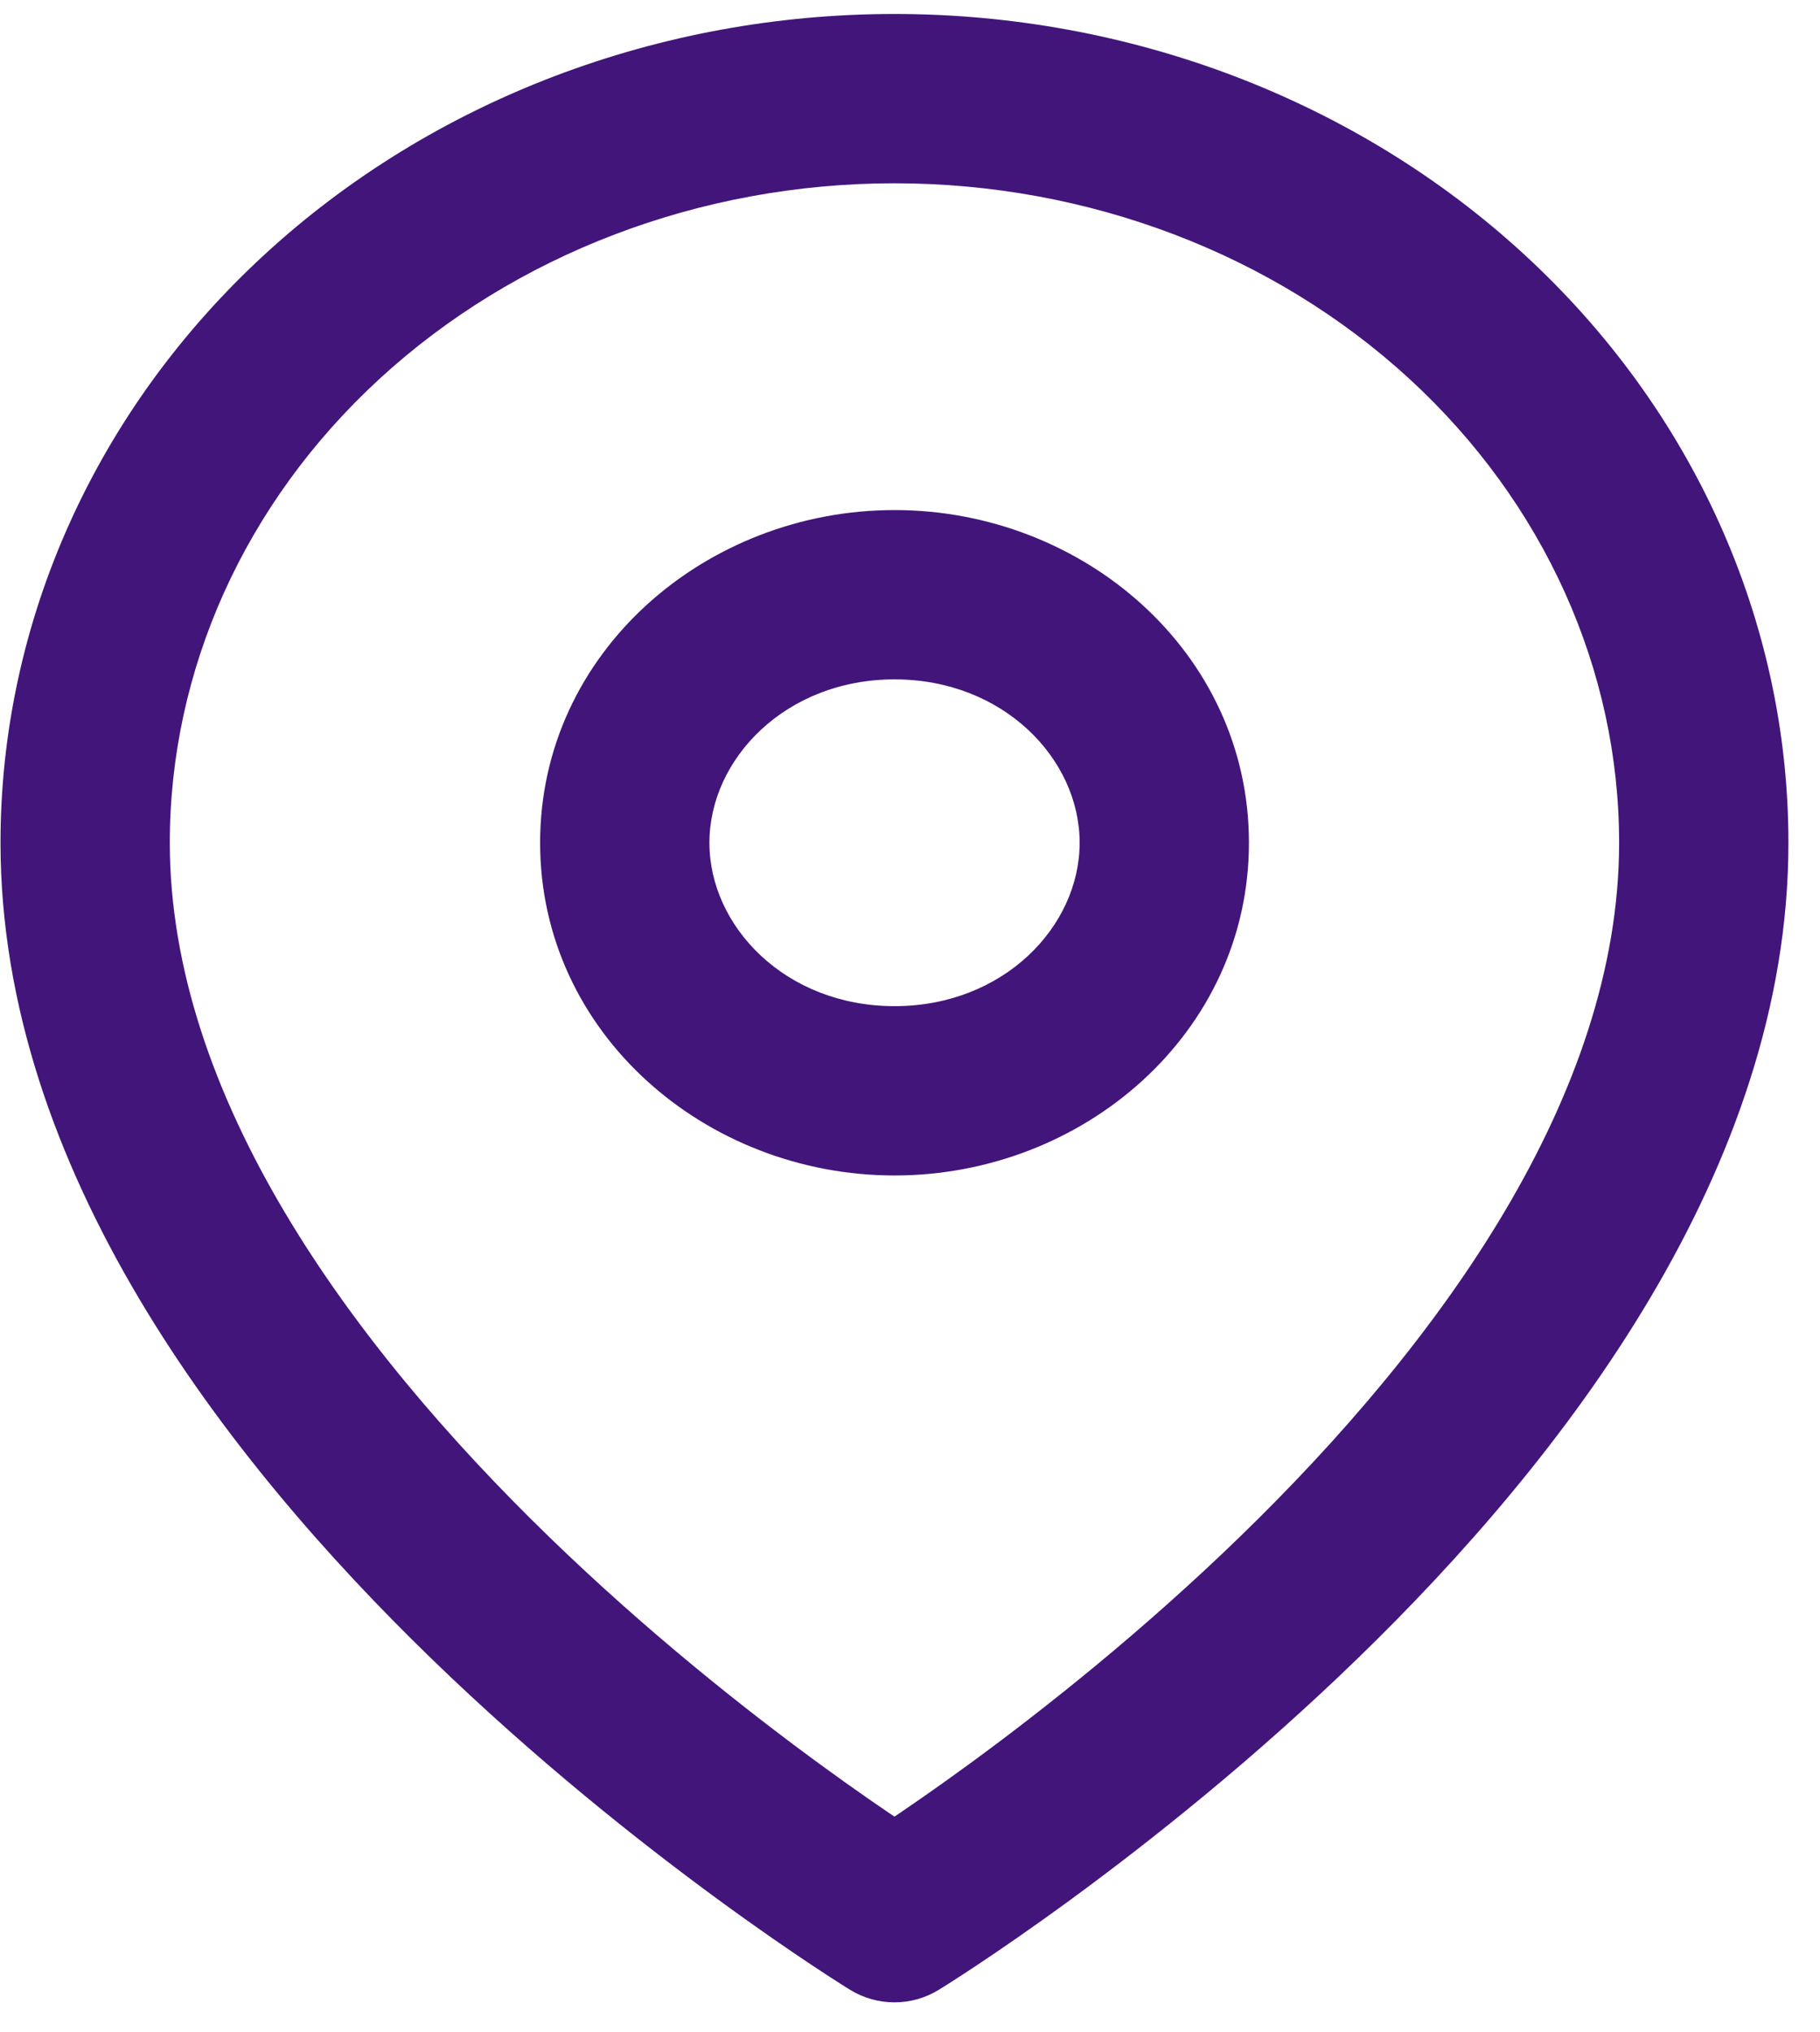 <svg width="43" height="48" viewBox="0 0 43 48" fill="none" xmlns="http://www.w3.org/2000/svg">
<path fill-rule="evenodd" clip-rule="evenodd" d="M8.289 8.215C11.682 5.095 16.301 3.33 21.133 3.33C25.965 3.33 30.583 5.095 33.977 8.215C37.367 11.332 39.254 15.541 39.254 19.91C39.254 26.313 34.746 32.409 29.997 37.018C27.649 39.297 25.297 41.16 23.53 42.453C22.647 43.099 21.913 43.602 21.401 43.941C21.303 44.007 21.214 44.065 21.133 44.118C21.052 44.065 20.962 44.007 20.864 43.941C20.353 43.602 19.618 43.099 18.736 42.453C16.969 41.16 14.617 39.297 12.269 37.018C7.52 32.409 3.012 26.313 3.012 19.91C3.012 15.541 4.899 11.332 8.289 8.215ZM20.61 46.157C20.61 46.157 20.61 46.157 21.133 45.305L20.61 46.157C20.931 46.354 21.335 46.354 21.655 46.157L21.133 45.305C21.655 46.157 21.656 46.157 21.656 46.157L21.657 46.156L21.661 46.154L21.673 46.147L21.717 46.119C21.756 46.095 21.812 46.06 21.885 46.013C22.03 45.921 22.241 45.785 22.508 45.608C23.041 45.253 23.801 44.733 24.711 44.067C26.529 42.735 28.958 40.813 31.39 38.453C36.202 33.783 41.254 27.182 41.254 19.91C41.254 14.954 39.112 10.22 35.33 6.743C31.552 3.269 26.443 1.33 21.133 1.33C15.822 1.33 10.714 3.268 6.935 6.743C3.154 10.22 1.012 14.954 1.012 19.91C1.012 27.182 6.064 33.783 10.876 38.453C13.308 40.813 15.736 42.735 17.554 44.067C18.464 44.733 19.224 45.253 19.758 45.608C20.025 45.785 20.236 45.921 20.381 46.013C20.453 46.06 20.51 46.095 20.548 46.119L20.593 46.147L20.605 46.154L20.608 46.156L20.61 46.157ZM15.761 19.91C15.761 17.303 18.086 15.05 21.135 15.05C24.183 15.05 26.508 17.303 26.508 19.91C26.508 22.517 24.183 24.77 21.135 24.77C18.086 24.77 15.761 22.517 15.761 19.91ZM21.135 13.05C17.143 13.05 13.761 16.044 13.761 19.91C13.761 23.776 17.143 26.77 21.135 26.77C25.126 26.77 28.508 23.776 28.508 19.91C28.508 16.044 25.126 13.05 21.135 13.05Z" fill="#42157B"/>
<path d="M8.289 8.215L7.612 7.479V7.479L8.289 8.215ZM33.977 8.215L34.653 7.479V7.479L33.977 8.215ZM29.997 37.018L29.3 36.3L29.997 37.018ZM23.53 42.453L24.12 43.26H24.12L23.53 42.453ZM21.401 43.941L21.954 44.775H21.954L21.401 43.941ZM21.133 44.118L20.586 44.956C20.918 45.173 21.347 45.173 21.68 44.956L21.133 44.118ZM20.864 43.941L20.311 44.775L20.311 44.775L20.864 43.941ZM18.736 42.453L18.145 43.26L18.736 42.453ZM12.269 37.018L12.965 36.3H12.965L12.269 37.018ZM21.133 45.305L21.985 44.782C21.803 44.486 21.481 44.305 21.133 44.305C20.785 44.305 20.462 44.486 20.28 44.782L21.133 45.305ZM20.61 46.157L21.137 45.308L21.132 45.304L20.61 46.157ZM20.61 46.157L19.758 45.635C19.469 46.106 19.617 46.721 20.088 47.01L20.61 46.157ZM21.655 46.157L22.178 47.01C22.404 46.871 22.566 46.649 22.628 46.391C22.69 46.133 22.646 45.861 22.508 45.635L21.655 46.157ZM21.656 46.157L21.133 45.304L21.128 45.308L21.656 46.157ZM21.657 46.156L22.18 47.009L22.181 47.008L21.657 46.156ZM21.661 46.154L22.185 47.006L22.186 47.005L21.661 46.154ZM21.673 46.147L22.198 46.998L22.201 46.996L21.673 46.147ZM21.717 46.119L22.245 46.968L22.247 46.967L21.717 46.119ZM21.885 46.013L21.348 45.17L21.348 45.17L21.885 46.013ZM22.508 45.608L21.954 44.775H21.954L22.508 45.608ZM24.711 44.067L25.302 44.874L24.711 44.067ZM31.39 38.453L32.086 39.171L31.39 38.453ZM35.33 6.743L34.653 7.479L35.33 6.743ZM6.935 6.743L7.612 7.479V7.479L6.935 6.743ZM10.876 38.453L10.179 39.171L10.876 38.453ZM17.554 44.067L18.145 43.26L17.554 44.067ZM19.758 45.608L20.311 44.775H20.311L19.758 45.608ZM20.381 46.013L20.918 45.17L20.918 45.17L20.381 46.013ZM20.548 46.119L20.018 46.967L20.02 46.968L20.548 46.119ZM20.593 46.147L20.065 46.996L20.068 46.998L20.593 46.147ZM20.605 46.154L20.08 47.005L20.081 47.006L20.605 46.154ZM20.608 46.156L20.084 47.008L20.086 47.009L20.608 46.156ZM21.133 2.33C16.061 2.33 11.198 4.182 7.612 7.479L8.966 8.951C12.166 6.009 16.54 4.33 21.133 4.33V2.33ZM34.653 7.479C31.067 4.182 26.204 2.33 21.133 2.33V4.33C25.725 4.33 30.099 6.009 33.3 8.951L34.653 7.479ZM40.254 19.91C40.254 15.248 38.239 10.776 34.653 7.479L33.3 8.951C36.494 11.889 38.254 15.835 38.254 19.91H40.254ZM30.693 37.735C35.474 33.096 40.254 26.747 40.254 19.91H38.254C38.254 25.879 34.018 31.722 29.3 36.3L30.693 37.735ZM24.12 43.26C25.913 41.947 28.303 40.055 30.693 37.735L29.3 36.3C26.994 38.538 24.68 40.371 22.939 41.646L24.12 43.26ZM21.954 44.775C22.477 44.427 23.224 43.916 24.12 43.26L22.939 41.646C22.07 42.282 21.349 42.776 20.848 43.108L21.954 44.775ZM21.68 44.956C21.763 44.901 21.854 44.841 21.954 44.775L20.848 43.108C20.752 43.172 20.665 43.23 20.586 43.281L21.68 44.956ZM20.311 44.775C20.411 44.841 20.503 44.901 20.586 44.956L21.68 43.281C21.601 43.23 21.513 43.172 21.418 43.108L20.311 44.775ZM18.145 43.26C19.041 43.916 19.788 44.427 20.311 44.775L21.418 43.108C20.917 42.776 20.195 42.282 19.327 41.646L18.145 43.26ZM11.572 37.735C13.962 40.055 16.352 41.947 18.145 43.26L19.327 41.646C17.586 40.371 15.271 38.538 12.965 36.3L11.572 37.735ZM2.012 19.91C2.012 26.747 6.792 33.096 11.572 37.735L12.965 36.3C8.248 31.722 4.012 25.879 4.012 19.91H2.012ZM7.612 7.479C4.026 10.776 2.012 15.248 2.012 19.91H4.012C4.012 15.835 5.771 11.889 8.966 8.951L7.612 7.479ZM20.28 44.782C20.019 45.209 19.888 45.421 19.823 45.527C19.79 45.581 19.775 45.605 19.768 45.616C19.764 45.624 19.767 45.619 19.772 45.611C19.773 45.609 19.777 45.602 19.783 45.595C19.786 45.59 19.799 45.571 19.817 45.547C19.826 45.535 19.845 45.512 19.87 45.484C19.889 45.463 19.946 45.401 20.034 45.339C20.119 45.279 20.334 45.148 20.641 45.158C20.794 45.162 20.92 45.201 21.011 45.241C21.053 45.26 21.086 45.278 21.106 45.289C21.114 45.294 21.126 45.3 21.129 45.303C21.133 45.305 21.137 45.308 21.137 45.308L20.082 47.007C20.082 47.007 20.086 47.009 20.09 47.011C20.093 47.014 20.105 47.02 20.113 47.025C20.133 47.036 20.166 47.054 20.208 47.073C20.299 47.113 20.425 47.152 20.578 47.157C20.886 47.166 21.1 47.035 21.185 46.975C21.273 46.913 21.33 46.851 21.349 46.83C21.375 46.802 21.393 46.778 21.402 46.767C21.421 46.743 21.434 46.724 21.438 46.718C21.443 46.71 21.447 46.703 21.45 46.7C21.457 46.688 21.464 46.677 21.467 46.672C21.477 46.656 21.495 46.627 21.527 46.574C21.593 46.467 21.724 46.254 21.985 45.828L20.28 44.782ZM21.463 46.68L21.985 45.828L20.28 44.782L19.758 45.635L21.463 46.68ZM21.133 45.305L20.088 47.01C20.729 47.403 21.537 47.403 22.178 47.01L21.133 45.305ZM20.28 45.828L20.803 46.68L22.508 45.635L21.985 44.782L20.28 45.828ZM21.128 45.308C21.128 45.308 21.132 45.305 21.136 45.303C21.14 45.3 21.151 45.294 21.159 45.289C21.179 45.278 21.212 45.26 21.255 45.241C21.345 45.201 21.471 45.162 21.625 45.158C21.932 45.148 22.147 45.28 22.232 45.339C22.319 45.401 22.377 45.463 22.396 45.484C22.421 45.512 22.439 45.535 22.448 45.547C22.466 45.571 22.48 45.59 22.483 45.595C22.488 45.603 22.492 45.609 22.494 45.611C22.499 45.619 22.502 45.624 22.497 45.616C22.49 45.605 22.475 45.581 22.442 45.527C22.377 45.421 22.247 45.209 21.985 44.782L20.28 45.828C20.541 46.254 20.672 46.467 20.738 46.574C20.771 46.627 20.788 46.656 20.798 46.672C20.802 46.677 20.809 46.688 20.816 46.7C20.818 46.703 20.823 46.71 20.828 46.718C20.832 46.724 20.845 46.743 20.863 46.767C20.872 46.778 20.891 46.802 20.916 46.83C20.935 46.851 20.993 46.913 21.081 46.975C21.165 47.035 21.38 47.166 21.687 47.157C21.841 47.152 21.967 47.113 22.057 47.073C22.1 47.054 22.133 47.036 22.153 47.025C22.16 47.02 22.172 47.014 22.176 47.011C22.18 47.009 22.184 47.007 22.184 47.007L21.128 45.308ZM21.134 45.304L21.133 45.304L22.179 47.01L22.18 47.009L21.134 45.304ZM21.137 45.303L21.133 45.305L22.181 47.008L22.185 47.006L21.137 45.303ZM21.148 45.296L21.135 45.303L22.186 47.005L22.198 46.998L21.148 45.296ZM21.189 45.27L21.145 45.298L22.201 46.996L22.245 46.968L21.189 45.27ZM21.348 45.17C21.277 45.215 21.224 45.248 21.188 45.271L22.247 46.967C22.288 46.942 22.347 46.905 22.422 46.857L21.348 45.17ZM21.954 44.775C21.693 44.948 21.488 45.081 21.348 45.17L22.422 46.857C22.572 46.761 22.788 46.622 23.061 46.441L21.954 44.775ZM24.12 43.26C23.224 43.916 22.477 44.427 21.954 44.775L23.061 46.441C23.606 46.079 24.378 45.55 25.302 44.874L24.12 43.26ZM30.693 37.735C28.303 40.055 25.913 41.947 24.12 43.26L25.302 44.874C27.146 43.523 29.612 41.572 32.086 39.171L30.693 37.735ZM40.254 19.91C40.254 26.747 35.474 33.096 30.693 37.735L32.086 39.171C36.929 34.47 42.254 27.616 42.254 19.91H40.254ZM34.653 7.479C38.239 10.776 40.254 15.248 40.254 19.91H42.254C42.254 14.66 39.984 9.663 36.007 6.007L34.653 7.479ZM21.133 2.33C26.204 2.33 31.067 4.182 34.653 7.479L36.007 6.007C32.036 2.355 26.683 0.33 21.133 0.33V2.33ZM7.612 7.479C11.198 4.182 16.061 2.33 21.133 2.33V0.33C15.583 0.33 10.23 2.355 6.258 6.007L7.612 7.479ZM2.012 19.91C2.012 15.248 4.026 10.776 7.612 7.479L6.258 6.007C2.282 9.663 0.012 14.66 0.012 19.91H2.012ZM11.572 37.735C6.792 33.096 2.012 26.747 2.012 19.91H0.012C0.012 27.616 5.336 34.47 10.179 39.171L11.572 37.735ZM18.145 43.26C16.352 41.947 13.962 40.055 11.572 37.735L10.179 39.171C12.653 41.572 15.119 43.523 16.964 44.874L18.145 43.26ZM20.311 44.775C19.788 44.427 19.041 43.916 18.145 43.26L16.964 44.874C17.887 45.55 18.66 46.079 19.205 46.441L20.311 44.775ZM20.918 45.17C20.778 45.081 20.573 44.948 20.311 44.775L19.205 46.441C19.477 46.622 19.694 46.761 19.844 46.857L20.918 45.17ZM21.078 45.271C21.042 45.248 20.988 45.215 20.918 45.17L19.844 46.857C19.919 46.905 19.977 46.942 20.018 46.967L21.078 45.271ZM21.121 45.298L21.076 45.27L20.02 46.968L20.065 46.996L21.121 45.298ZM21.13 45.303L21.118 45.296L20.068 46.998L20.08 47.005L21.13 45.303ZM21.133 45.305L21.129 45.303L20.081 47.006L20.084 47.008L21.133 45.305ZM21.132 45.304L21.131 45.304L20.086 47.009L20.087 47.01L21.132 45.304ZM21.135 14.05C17.61 14.05 14.761 16.678 14.761 19.91H16.761C16.761 17.929 18.562 16.05 21.135 16.05V14.05ZM27.508 19.91C27.508 16.678 24.66 14.05 21.135 14.05V16.05C23.707 16.05 25.508 17.929 25.508 19.91H27.508ZM21.135 25.77C24.66 25.77 27.508 23.142 27.508 19.91H25.508C25.508 21.892 23.707 23.77 21.135 23.77V25.77ZM14.761 19.91C14.761 23.142 17.61 25.77 21.135 25.77V23.77C18.562 23.77 16.761 21.892 16.761 19.91H14.761ZM14.761 19.91C14.761 16.677 17.611 14.05 21.135 14.05V12.05C16.675 12.05 12.761 15.411 12.761 19.91H14.761ZM21.135 25.77C17.611 25.77 14.761 23.143 14.761 19.91H12.761C12.761 24.409 16.675 27.77 21.135 27.77V25.77ZM27.508 19.91C27.508 23.143 24.658 25.77 21.135 25.77V27.77C25.594 27.77 29.508 24.409 29.508 19.91H27.508ZM21.135 14.05C24.658 14.05 27.508 16.677 27.508 19.91H29.508C29.508 15.411 25.594 12.05 21.135 12.05V14.05Z" fill="#42157B"/>
</svg>

